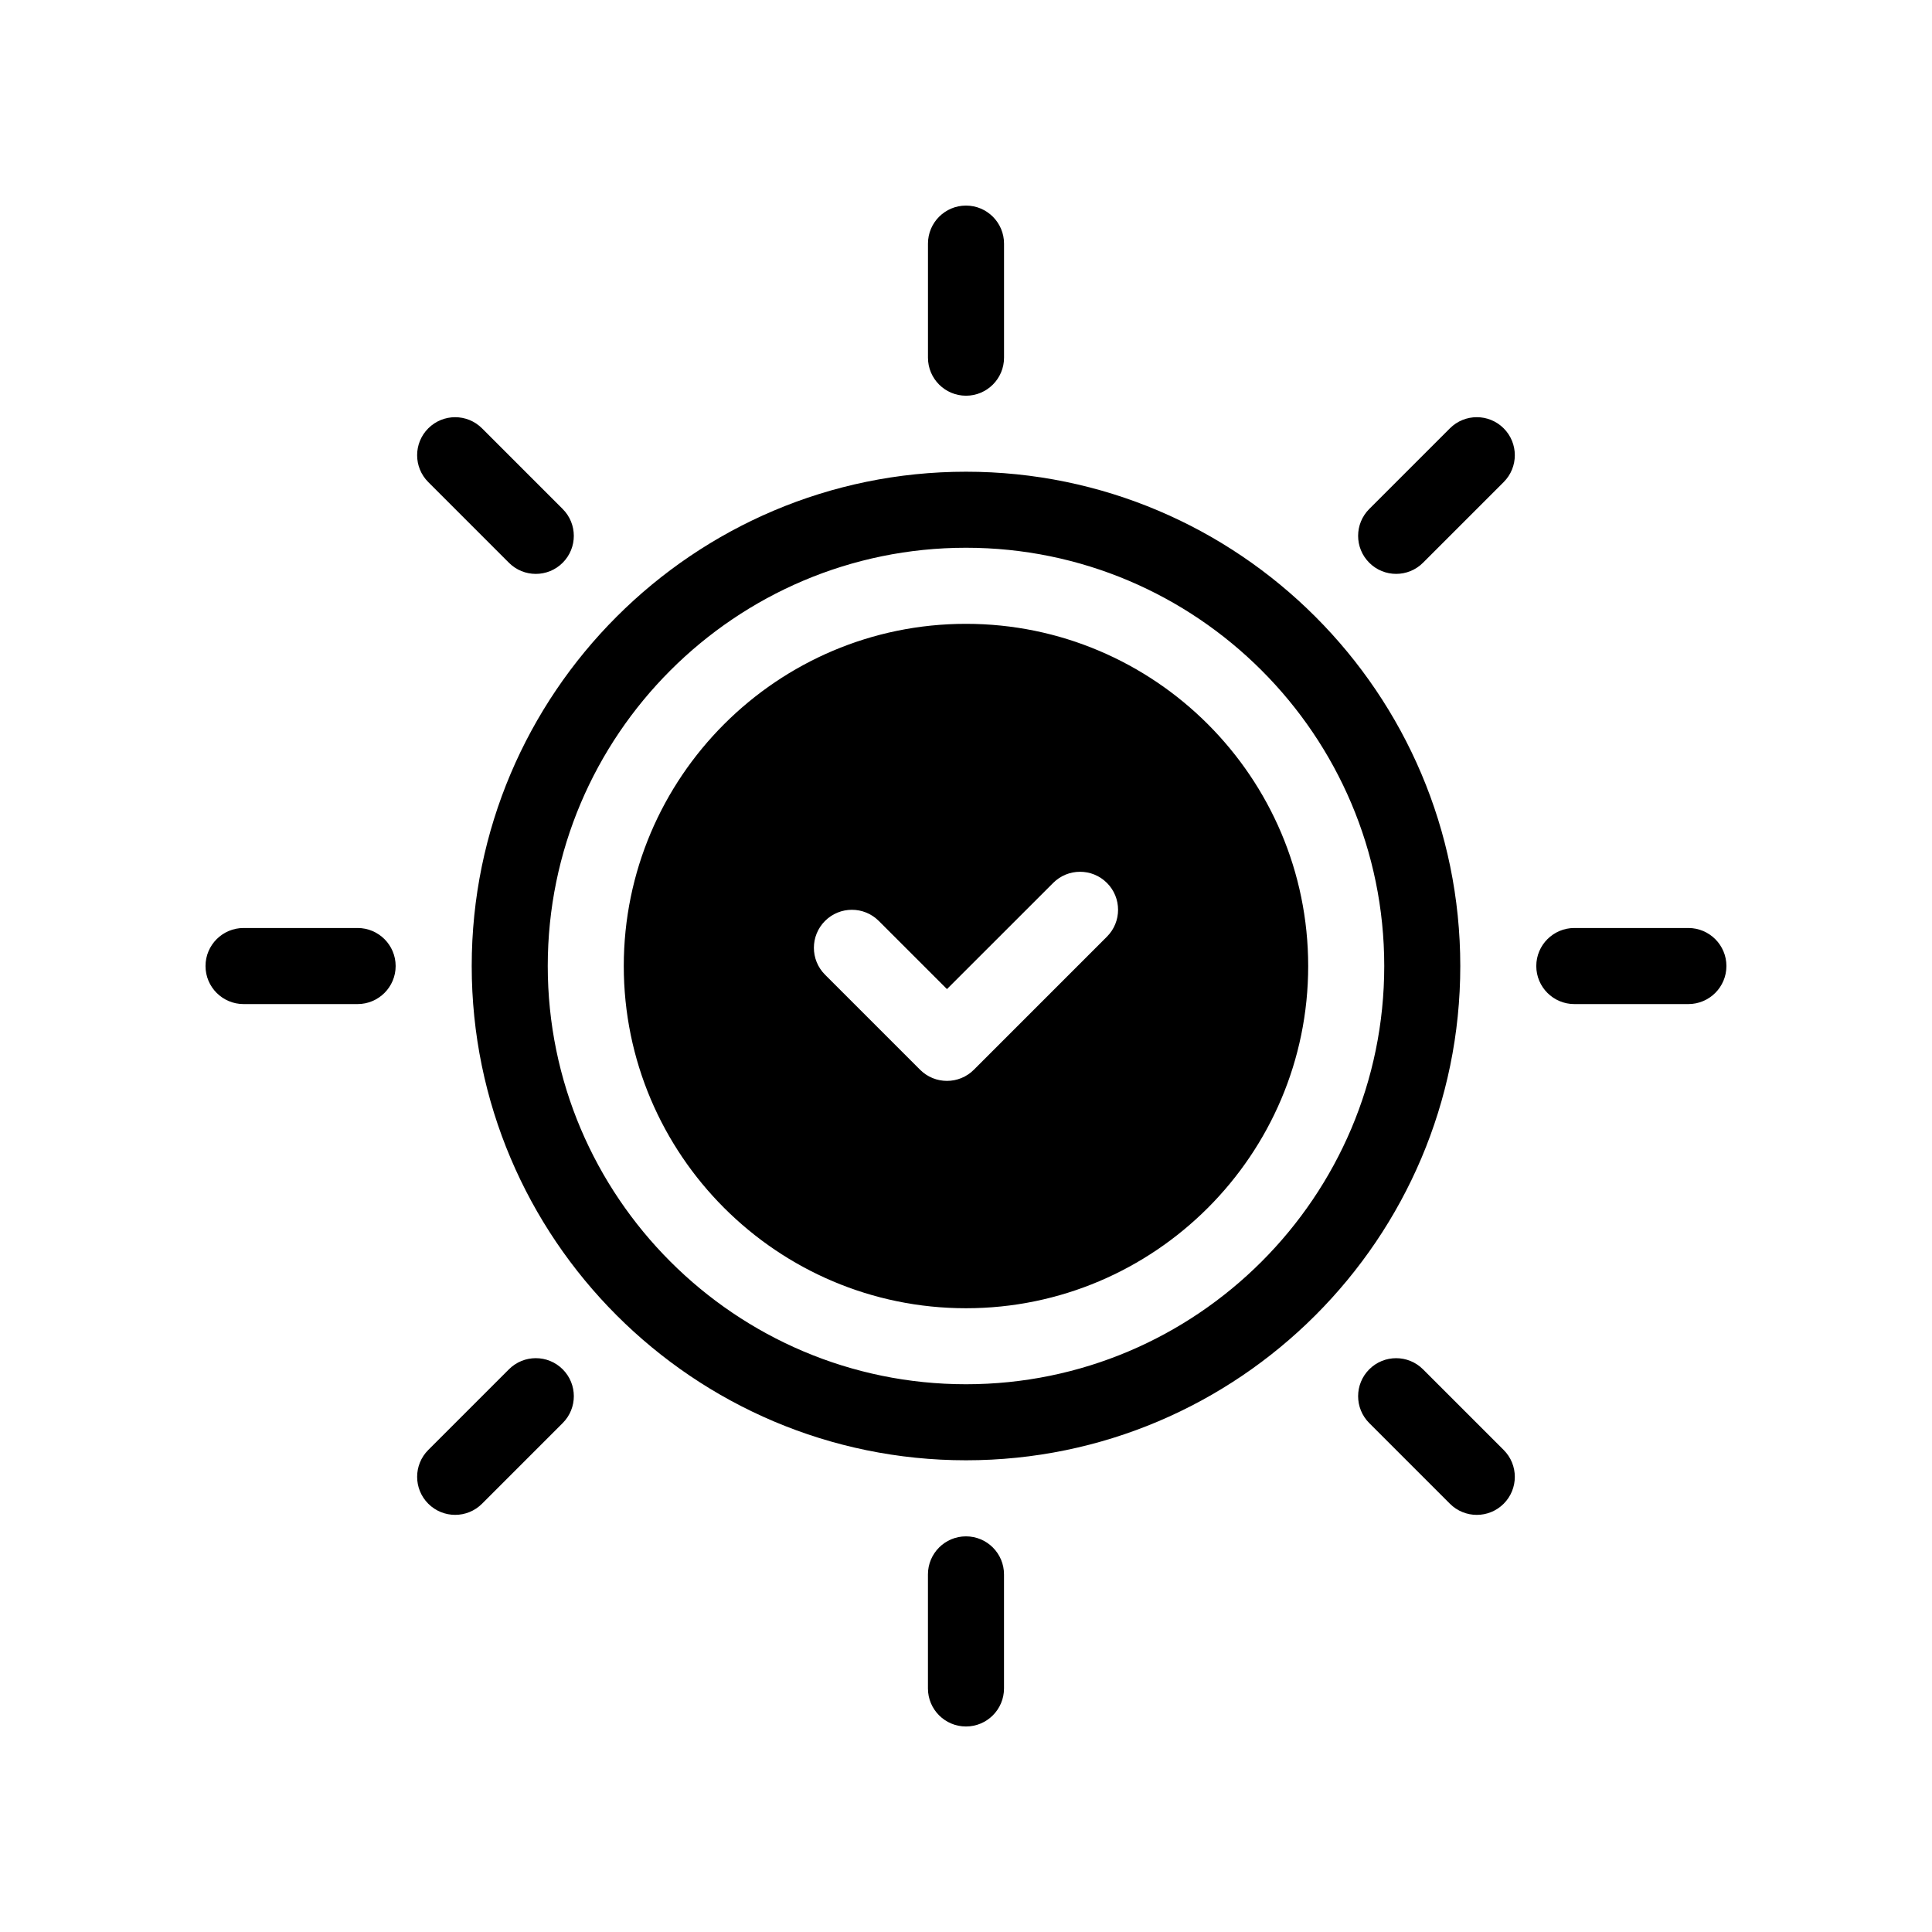 <?xml version="1.0" encoding="UTF-8"?>
<!-- Uploaded to: ICON Repo, www.iconrepo.com, Generator: ICON Repo Mixer Tools -->
<svg fill="#000000" width="800px" height="800px" version="1.1" viewBox="144 144 512 512" xmlns="http://www.w3.org/2000/svg">
 <path d="m400 269.01c-72.227 0-130.99 58.766-130.99 130.99s58.766 130.99 130.99 130.99 130.99-58.766 130.99-130.99c-0.004-72.227-58.766-130.99-130.99-130.99zm0 241.83c-61.117 0-110.84-49.723-110.84-110.84 0-61.117 49.723-110.84 110.84-110.84s110.84 49.723 110.84 110.84c-0.004 61.121-49.723 110.84-110.84 110.84zm-10.078-272.05v-30.23c0-5.562 4.516-10.078 10.078-10.078s10.078 4.516 10.078 10.078v30.23c0 5.562-4.516 10.078-10.078 10.078-5.562-0.004-10.078-4.519-10.078-10.078zm152.57 18.719c3.934 3.934 3.934 10.312 0 14.246l-21.375 21.375c-1.965 1.969-4.543 2.953-7.125 2.953-2.578 0-5.16-0.984-7.125-2.953-3.934-3.934-3.934-10.312 0-14.246l21.375-21.375c3.934-3.934 10.32-3.934 14.25 0zm59.027 142.5c0 5.562-4.516 10.078-10.078 10.078h-30.23c-5.562 0-10.078-4.516-10.078-10.078s4.516-10.078 10.078-10.078h30.23c5.562 0 10.078 4.516 10.078 10.078zm-59.027 128.25c3.934 3.934 3.934 10.312 0 14.246-1.965 1.969-4.543 2.953-7.125 2.953-2.578 0-5.16-0.984-7.125-2.953l-21.375-21.375c-3.934-3.934-3.934-10.312 0-14.246 3.93-3.934 10.316-3.934 14.246 0zm-132.42 32.969v30.23c0 5.562-4.516 10.078-10.078 10.078s-10.078-4.516-10.078-10.078v-30.23c0-5.562 4.516-10.078 10.078-10.078 5.566 0 10.078 4.516 10.078 10.078zm-116.95-54.348c3.934 3.934 3.934 10.312 0 14.246l-21.375 21.375c-1.965 1.969-4.543 2.953-7.125 2.953-2.578 0-5.16-0.984-7.125-2.953-3.934-3.934-3.934-10.312 0-14.246l21.375-21.375c3.934-3.934 10.316-3.934 14.25 0zm-44.27-106.87c0 5.562-4.516 10.078-10.078 10.078h-30.23c-5.562 0-10.078-4.516-10.078-10.078s4.516-10.078 10.078-10.078h30.23c5.562 0 10.078 4.516 10.078 10.078zm8.645-128.25c-3.934-3.934-3.934-10.312 0-14.246 3.93-3.934 10.316-3.934 14.246 0l21.375 21.375c3.934 3.934 3.934 10.312 0 14.246-1.965 1.969-4.543 2.953-7.125 2.953-2.578 0-5.16-0.984-7.125-2.953zm142.5 37.562c-50.004 0-90.688 40.684-90.688 90.688s40.684 90.688 90.688 90.688 90.688-40.684 90.688-90.688c-0.004-50.004-40.688-90.688-90.688-90.688zm37.352 82.906-35.266 35.266c-1.965 1.969-4.543 2.953-7.125 2.953-2.578 0-5.16-0.984-7.125-2.953l-25.191-25.191c-3.934-3.934-3.934-10.312 0-14.246 3.93-3.934 10.316-3.934 14.246 0l18.07 18.062 28.145-28.137c3.93-3.934 10.316-3.934 14.246 0 3.934 3.93 3.934 10.312 0 14.246z"/>
</svg>